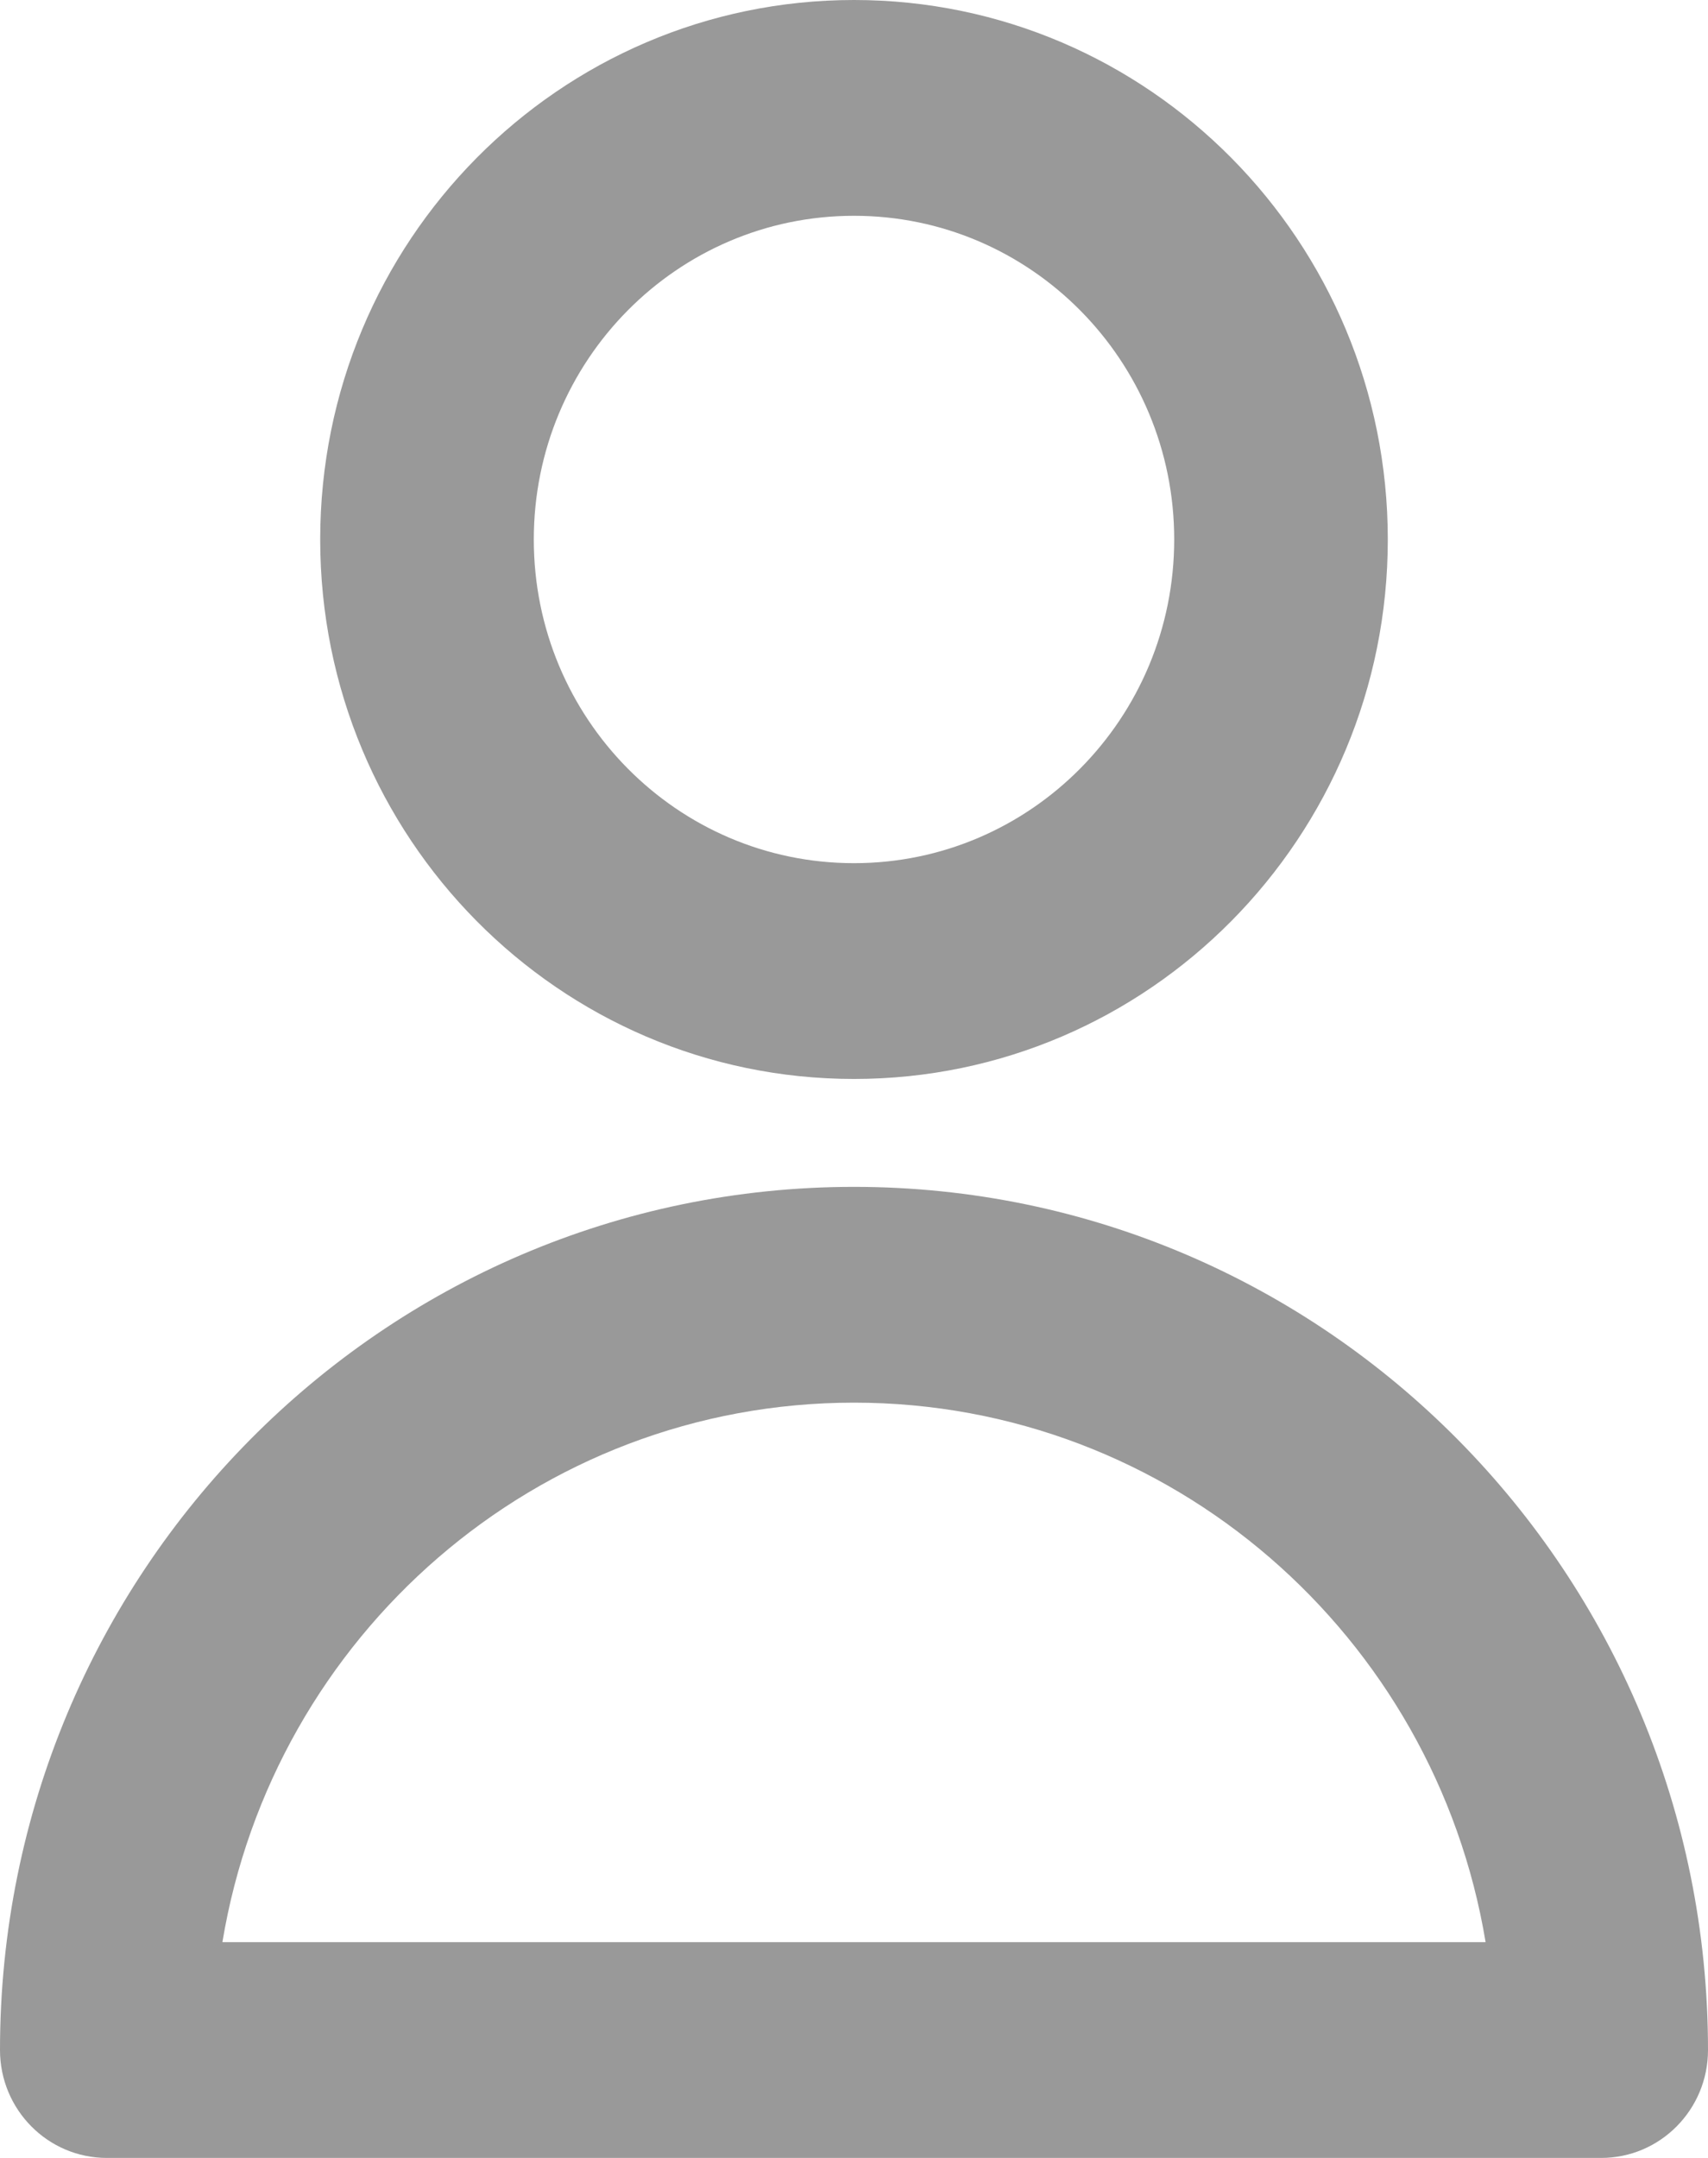 <svg xmlns="http://www.w3.org/2000/svg" xmlns:xlink="http://www.w3.org/1999/xlink" fill="none" version="1.1" width="19" height="24" viewBox="0 0 19 24"><g style="mix-blend-mode:passthrough"><path d="M9.5,2.4C7.532,2.4,5.938,4.012,5.938,6C5.938,7.988,7.532,9.6,9.5,9.6C11.467,9.6,13.062,7.988,13.062,6C13.062,4.012,11.467,2.4,9.5,2.4ZM9.5,12C6.221,12,3.562,9.314,3.562,6C3.562,2.686,6.221,0,9.5,0C12.779,0,15.438,2.686,15.438,6C15.438,9.314,12.779,12,9.5,12ZM2.474,21.6C3.039,18.195,5.97,15.6,9.5,15.6C13.03,15.6,15.961,18.195,16.526,21.6L2.474,21.6ZM9.5,13.2C4.253,13.2,0,17.498,0,22.8C0,23.463,0.532,24,1.188,24L17.812,24C18.468,24,19,23.463,19,22.8C19,17.498,14.747,13.2,9.5,13.2Z" fill-rule="evenodd" fill="#999999" fill-opacity="1"/></g></svg>